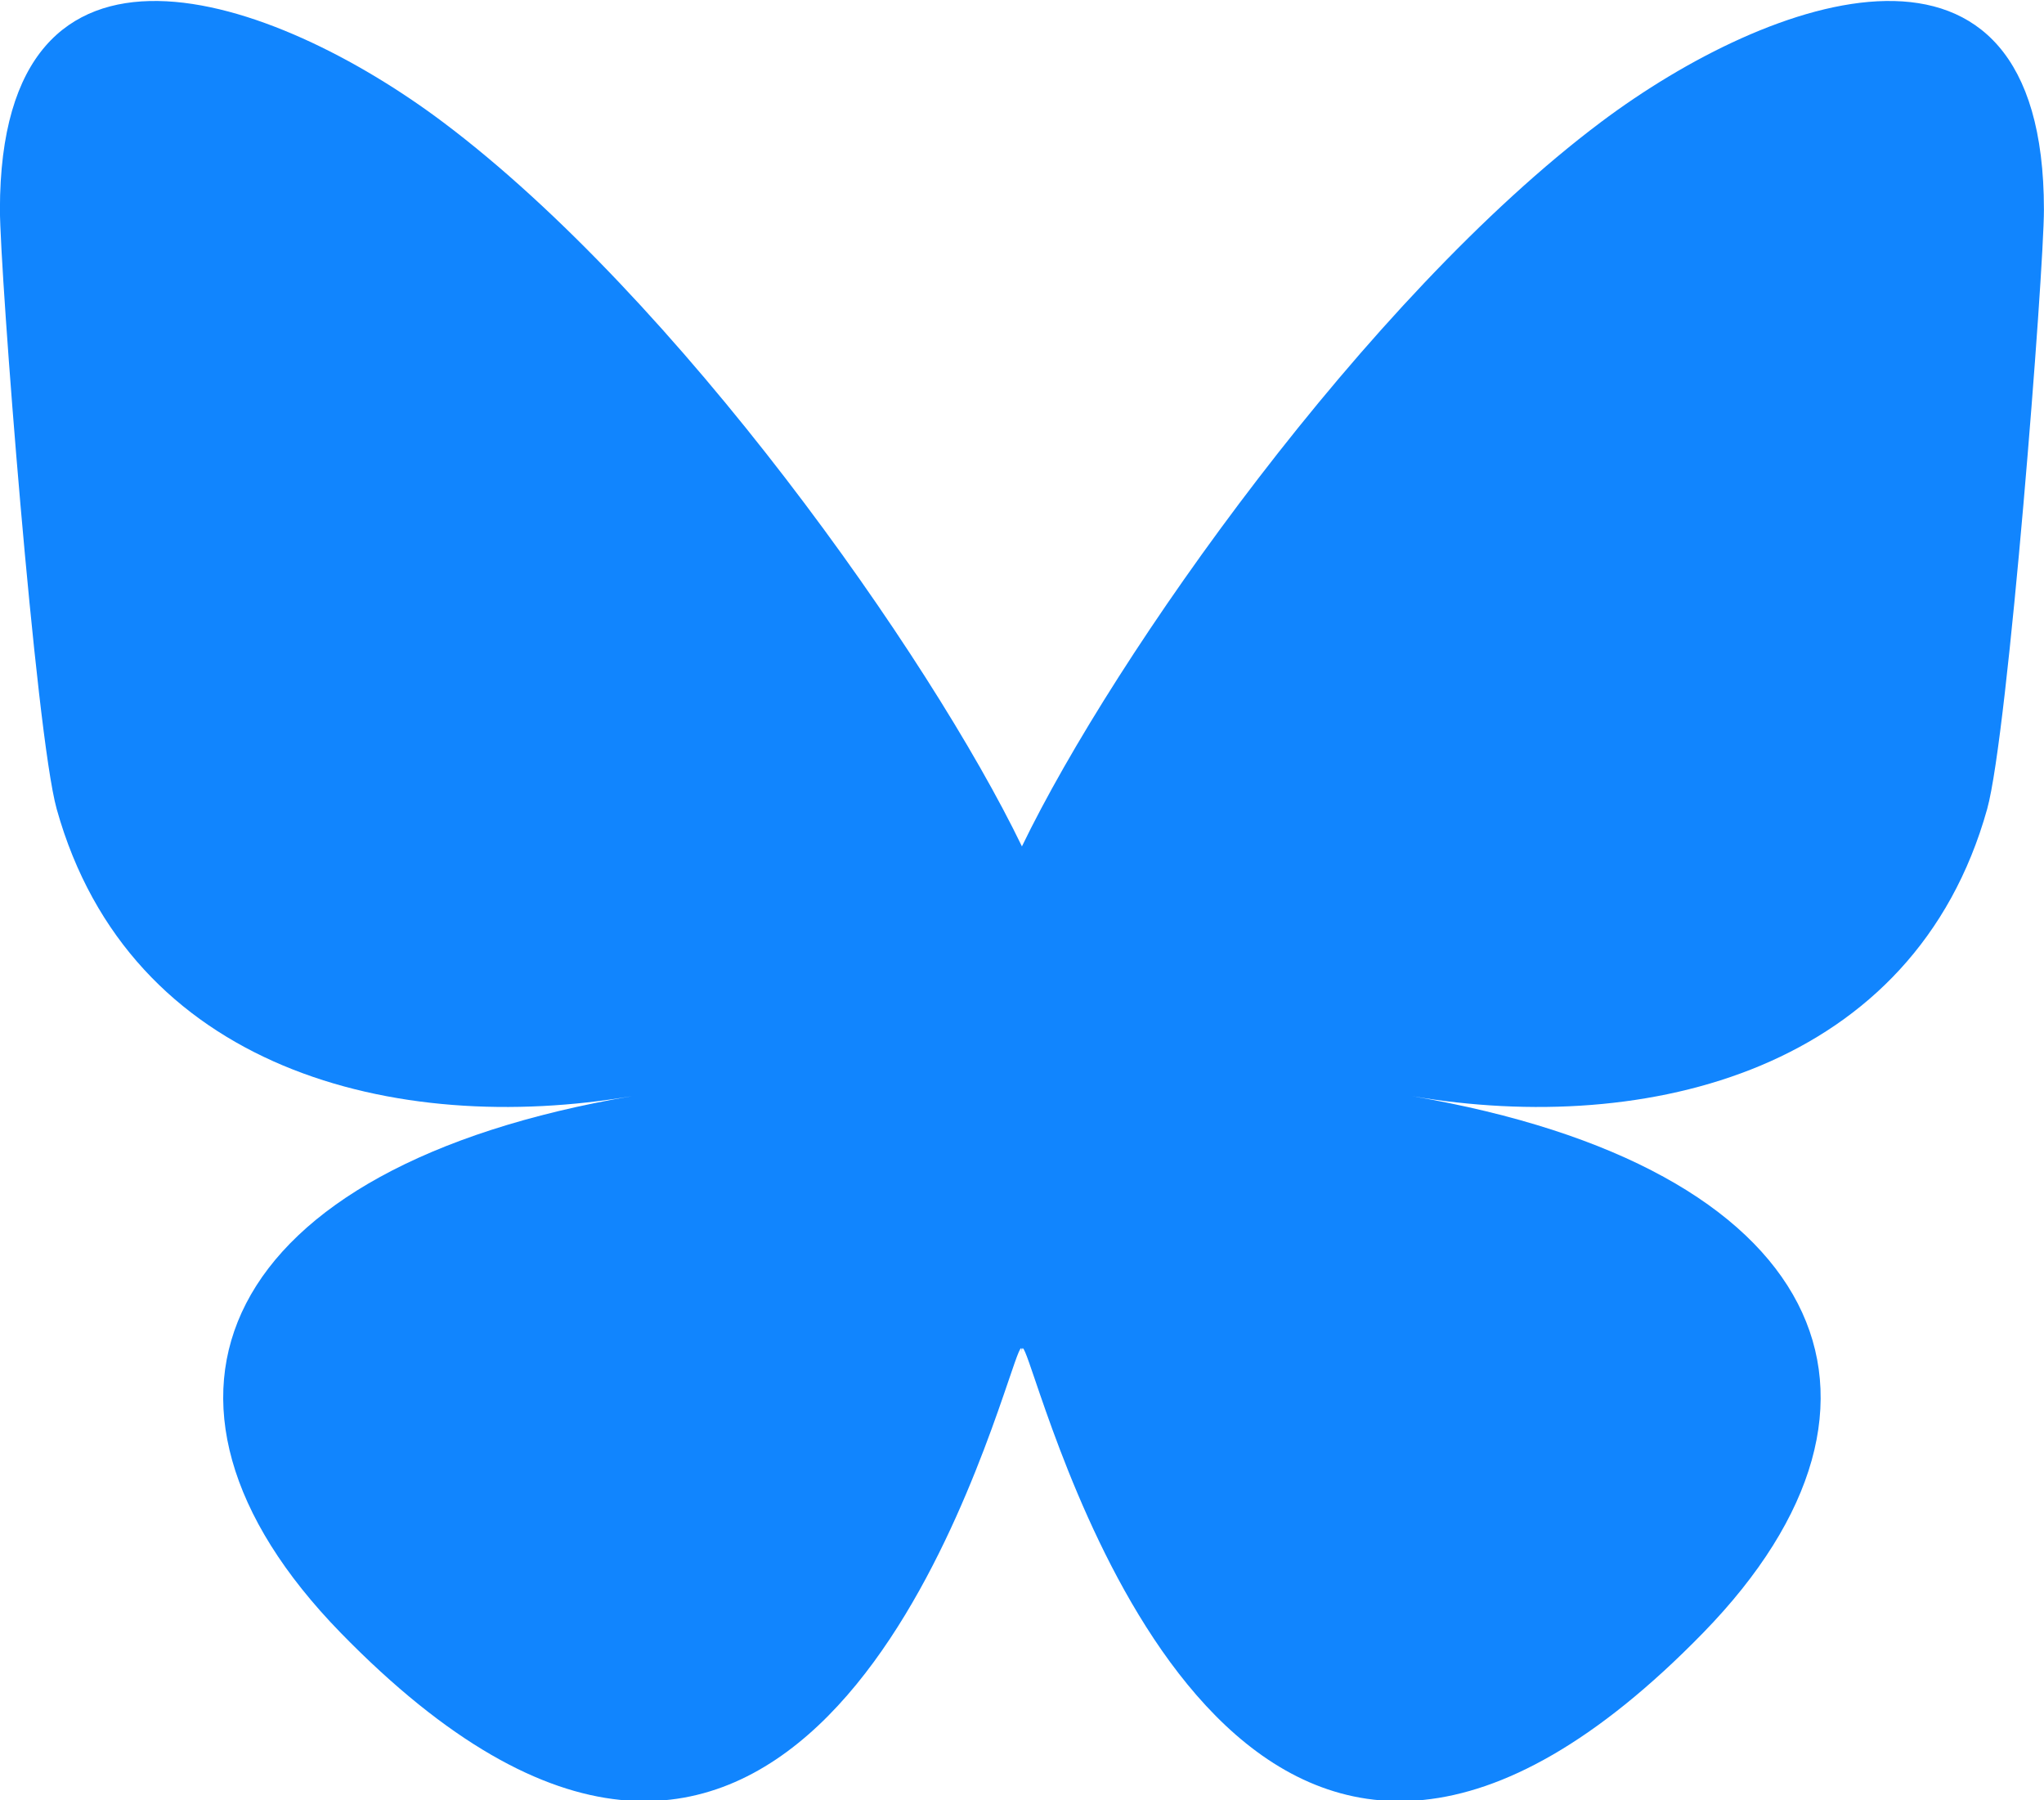 <?xml version="1.0" encoding="UTF-8"?>
<!DOCTYPE svg PUBLIC "-//W3C//DTD SVG 1.1//EN" "http://www.w3.org/Graphics/SVG/1.1/DTD/svg11.dtd">
<!-- Creator: CorelDRAW -->
<svg xmlns="http://www.w3.org/2000/svg" xml:space="preserve" width="150.283mm" height="132.323mm" version="1.1" style="shape-rendering:geometricPrecision; text-rendering:geometricPrecision; image-rendering:optimizeQuality; fill-rule:evenodd; clip-rule:evenodd"
viewBox="0 0 15028.34 13232.28"
 xmlns:xlink="http://www.w3.org/1999/xlink"
 xmlns:xodm="http://www.corel.com/coreldraw/odm/2003">
 <defs>
  <style type="text/css">
   <![CDATA[
    .fil0 {fill:#1185FE;fill-rule:nonzero}
   ]]>
  </style>
 </defs>
 <g id="Ebene_x0020_1">
  <path class="fil0" d="M3257.05 897.83c1722.97,1293.5 3576.11,3916.29 4256.59,5323.66 680.48,-1407.37 2533.62,-4030.16 4256.59,-5323.66 1243.2,-933.34 3257.58,-1655.5 3257.58,642.46 0,458.95 -263.13,3855.33 -417.46,4406.77 -536.45,1916.99 -2491.19,2405.94 -4230.03,2110 3039.4,517.29 3812.57,2230.73 2142.76,3944.17 -3171.3,3254.16 -4558.03,-816.48 -4913.37,-1859.52 -65.14,-191.21 -95.62,-280.67 -96.07,-204.6 -0.45,-76.07 -30.93,13.39 -96.07,204.6 -355.34,1043.04 -1742.07,5113.68 -4913.37,1859.52 -1669.81,-1713.44 -896.64,-3426.88 2142.76,-3944.17 -1738.84,295.94 -3693.58,-193.01 -4230.03,-2110 -154.33,-551.44 -417.46,-3947.82 -417.46,-4406.77 0,-2297.96 2014.38,-1575.8 3257.58,-642.46z"/>
 </g>
</svg>
